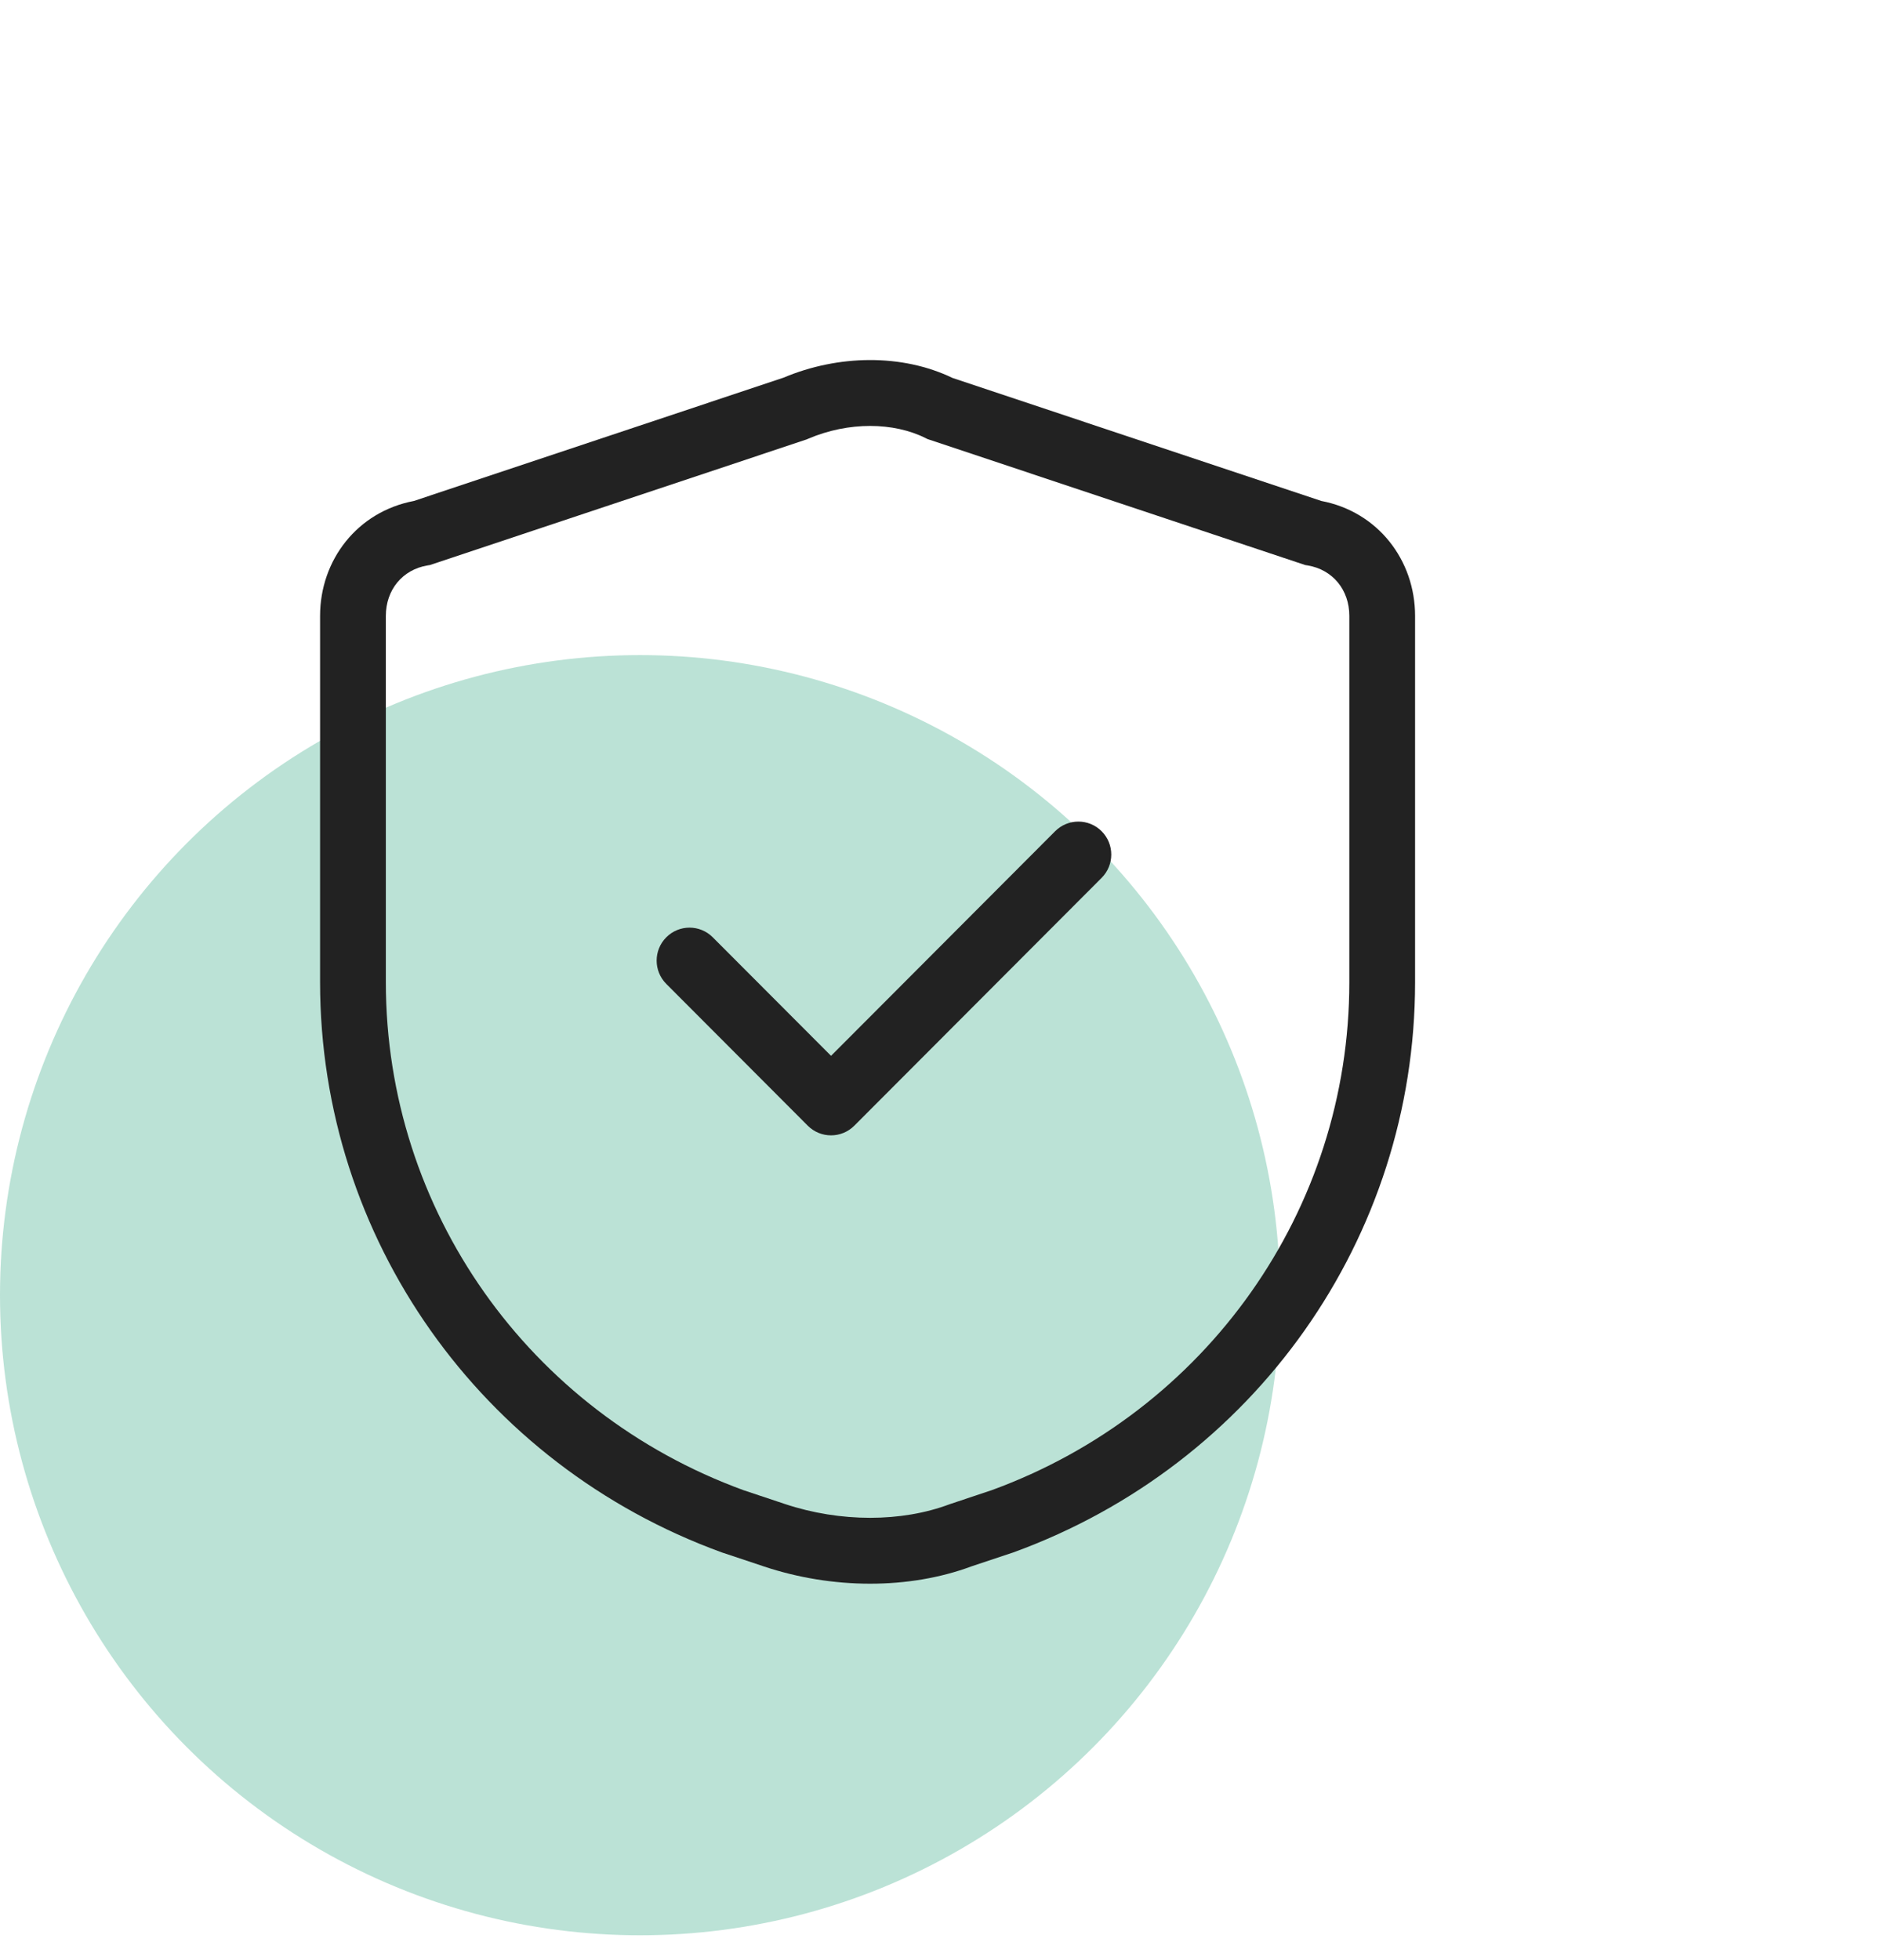 <svg width="47" height="49" viewBox="0 0 47 49" fill="none" xmlns="http://www.w3.org/2000/svg">
<circle cx="16" cy="32.375" r="16" fill="#059669" fill-opacity="0.27"/>
<path fill-rule="evenodd" clip-rule="evenodd" d="M23.815 9.448L33.032 12.522C34.445 12.79 35.377 13.998 35.377 15.395V24.552C35.377 30.952 31.356 36.613 25.338 38.803L25.327 38.807L24.294 39.151C22.72 39.737 20.805 39.725 19.099 39.156L18.052 38.807L18.041 38.803C12.023 36.613 8.002 30.952 8.002 24.552V15.395C8.002 13.998 8.934 12.79 10.348 12.522L19.586 9.441C20.956 8.864 22.55 8.839 23.815 9.448ZM23.136 10.949C22.346 10.554 21.22 10.532 20.2 10.969L20.168 10.983L10.749 14.124L10.686 14.134C10.065 14.238 9.646 14.742 9.646 15.395V24.552C9.646 30.244 13.219 35.291 18.592 37.251L19.618 37.593C21.015 38.059 22.547 38.048 23.733 37.603L23.747 37.598L24.787 37.251C30.161 35.291 33.733 30.244 33.733 24.552V15.395C33.733 14.742 33.315 14.238 32.693 14.134L32.63 14.124L23.188 10.975L23.136 10.949Z" fill="#222222"/>
<path fill-rule="evenodd" clip-rule="evenodd" d="M27.541 20.778C27.862 21.1 27.862 21.621 27.541 21.943L21.357 28.139C21.036 28.46 20.516 28.46 20.195 28.139L16.657 24.594C16.336 24.272 16.336 23.751 16.657 23.429C16.978 23.107 17.498 23.107 17.819 23.429L20.776 26.392L26.378 20.778C26.699 20.456 27.22 20.456 27.541 20.778Z" fill="#222222"/>
</svg>
